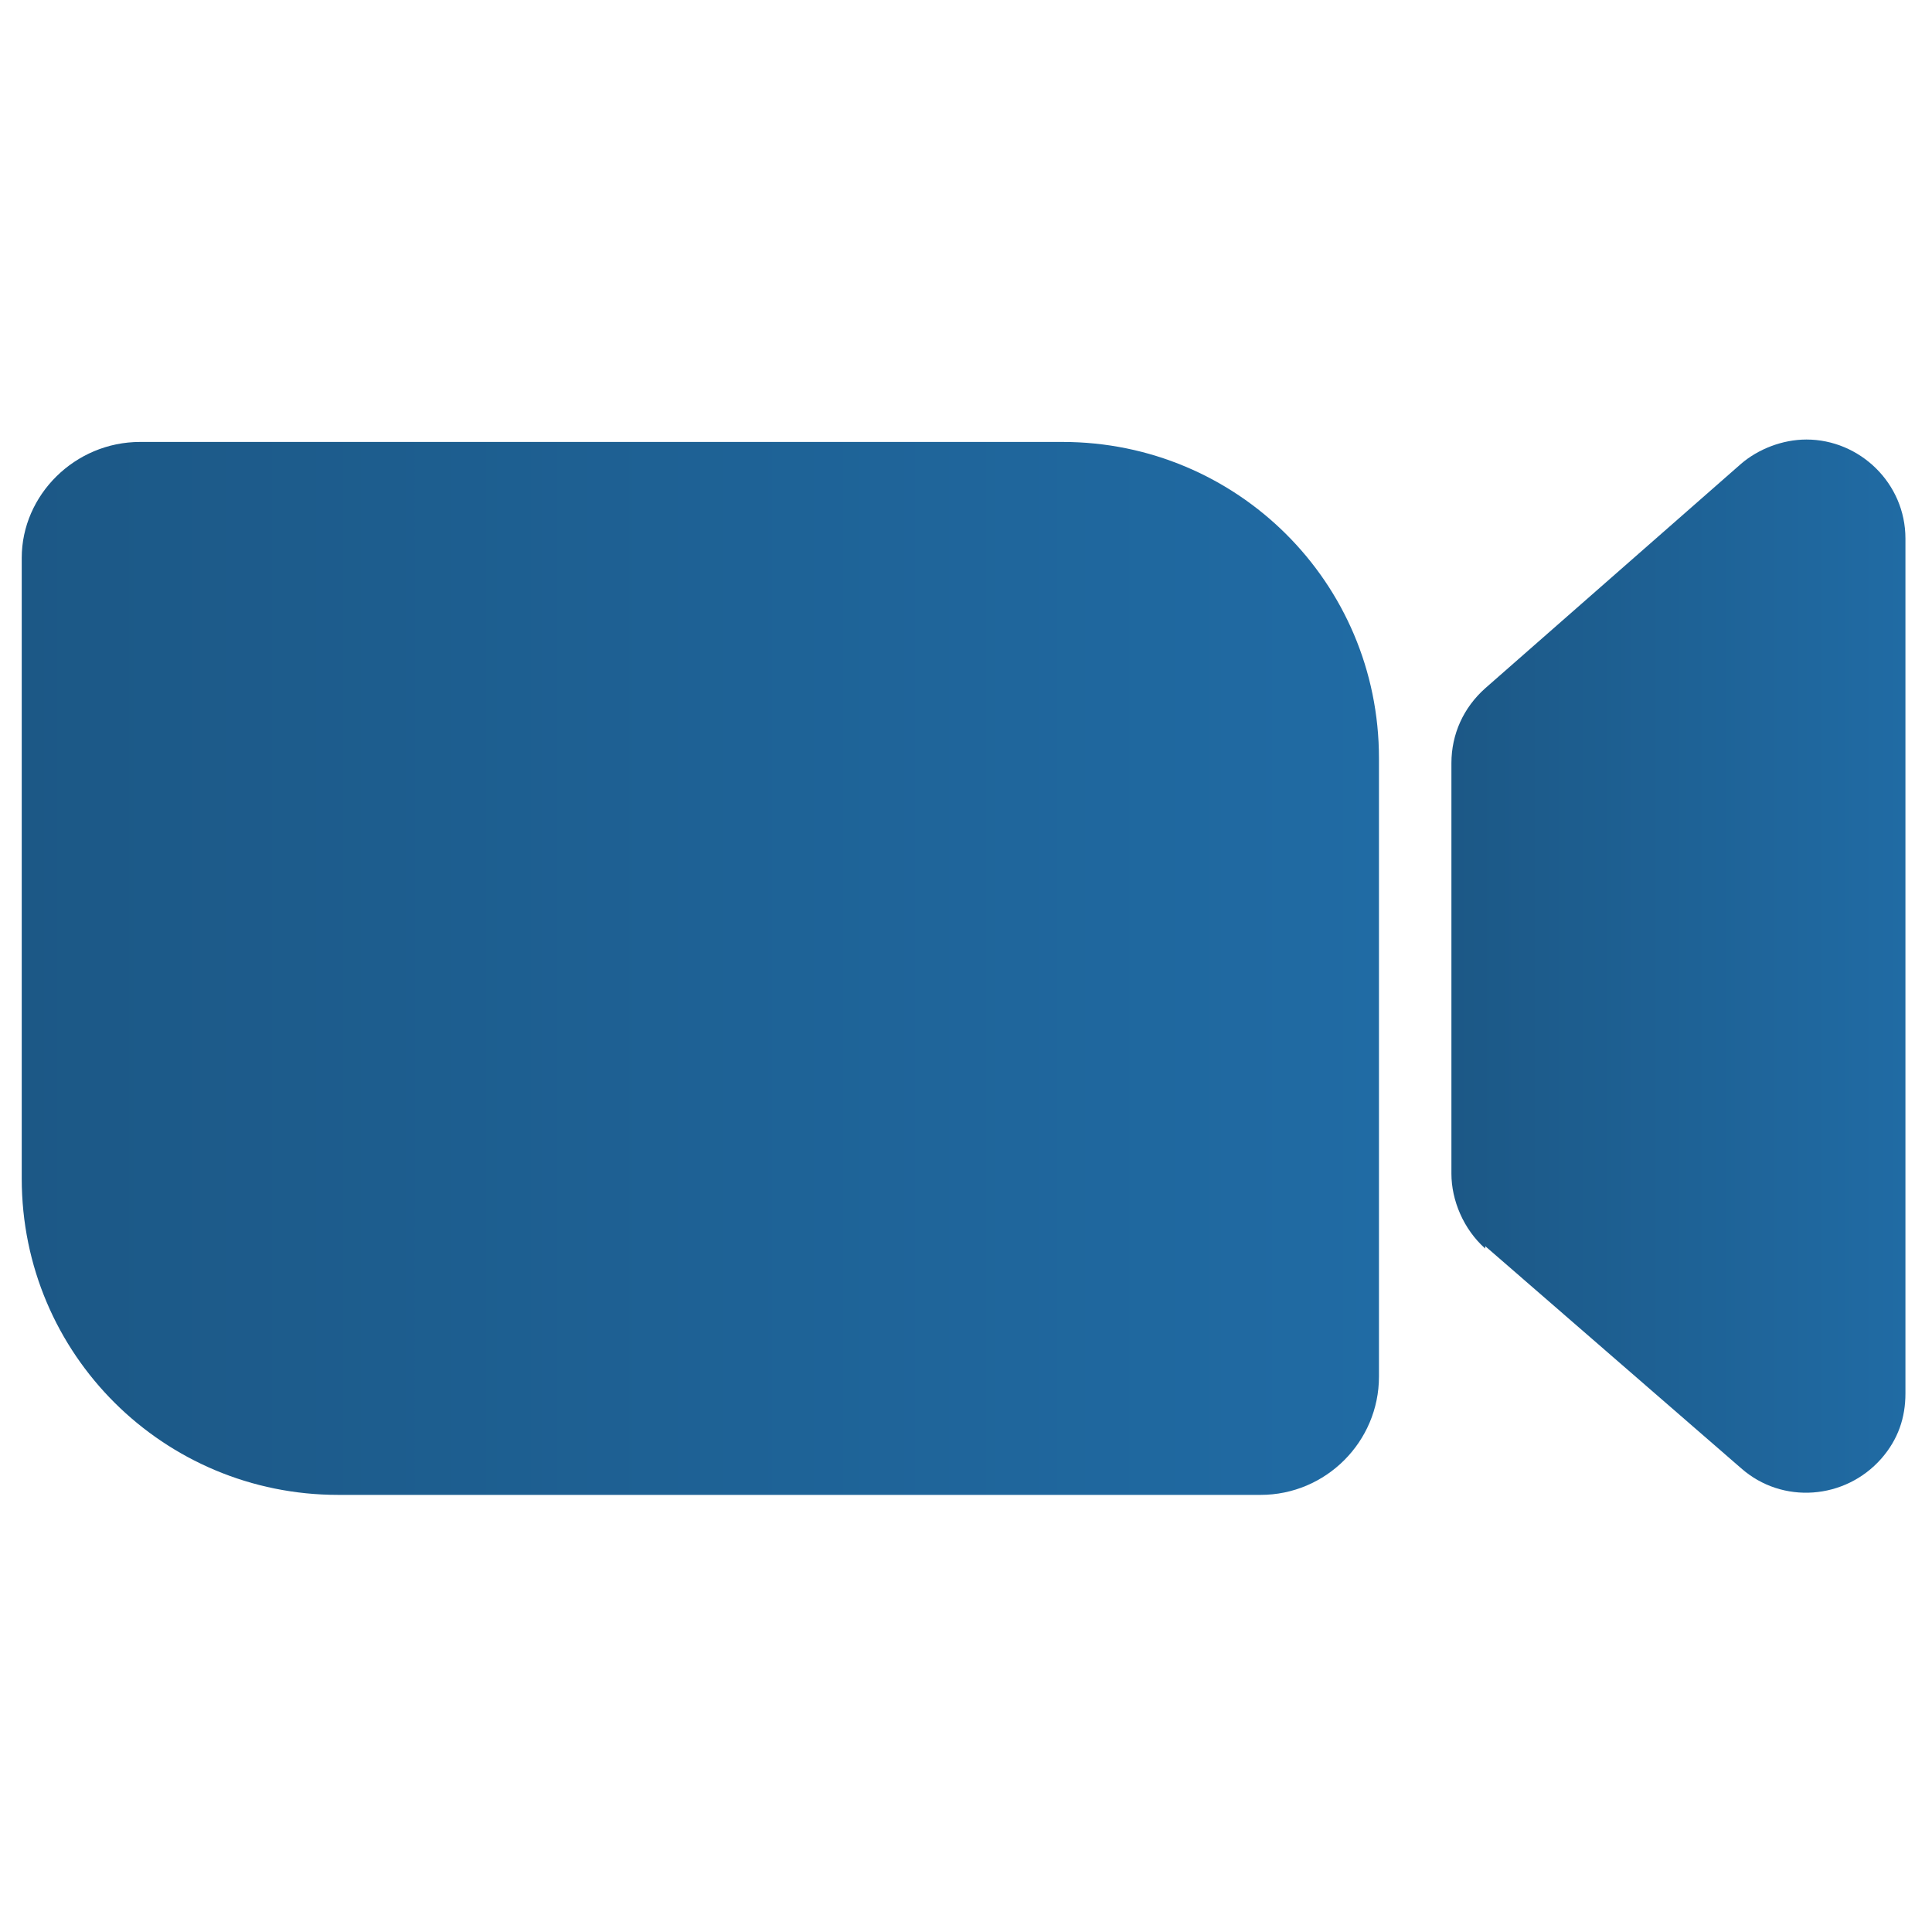 <?xml version="1.0" encoding="UTF-8"?>
<svg id="Layer_1" data-name="Layer 1" xmlns="http://www.w3.org/2000/svg" xmlns:xlink="http://www.w3.org/1999/xlink" version="1.1" viewBox="0 0 80 80">
  <defs>
    <style>
      .cls-1 {
        fill: url(#New_Gradient_Swatch_1);
      }

      .cls-1, .cls-2 {
        stroke-width: 0px;
      }

      .cls-2 {
        fill: url(#New_Gradient_Swatch_1-2);
      }
    </style>
    <linearGradient id="New_Gradient_Swatch_1" data-name="New Gradient Swatch 1" x1=".9" y1="40" x2="57.1" y2="40" gradientUnits="userSpaceOnUse">
      <stop offset="0" stop-color="#1c5886"/>
      <stop offset="1" stop-color="#206ba4"/>
    </linearGradient>
    <linearGradient id="New_Gradient_Swatch_1-2" data-name="New Gradient Swatch 1" x1="60.1" y1="40" x2="78.9" y2="40" xlink:href="#New_Gradient_Swatch_1"/>
  </defs>
  <g id="Icon">
    <path class="cls-1" d="M.9,23.2v25.6c0,7.3,5.9,13.1,13.1,13.1h38.2c2.7,0,4.9-2.2,4.9-4.9v-25.6c0-7.3-5.9-13.1-13.1-13.1H5.8c-2.7,0-4.9,2.2-4.9,4.8v.2Z"/>
    <path class="cls-2" d="M61.5,51.6l10.6,9.2c1.7,1.5,4.3,1.3,5.8-.4.7-.8,1-1.7,1-2.7V22.3c0-2.3-1.9-4.1-4.1-4.1-1,0-2,.4-2.7,1l-10.6,9.3c-.9.8-1.4,1.9-1.4,3.1v17c0,1.1.5,2.3,1.4,3.1Z"/>
  </g>
</svg>